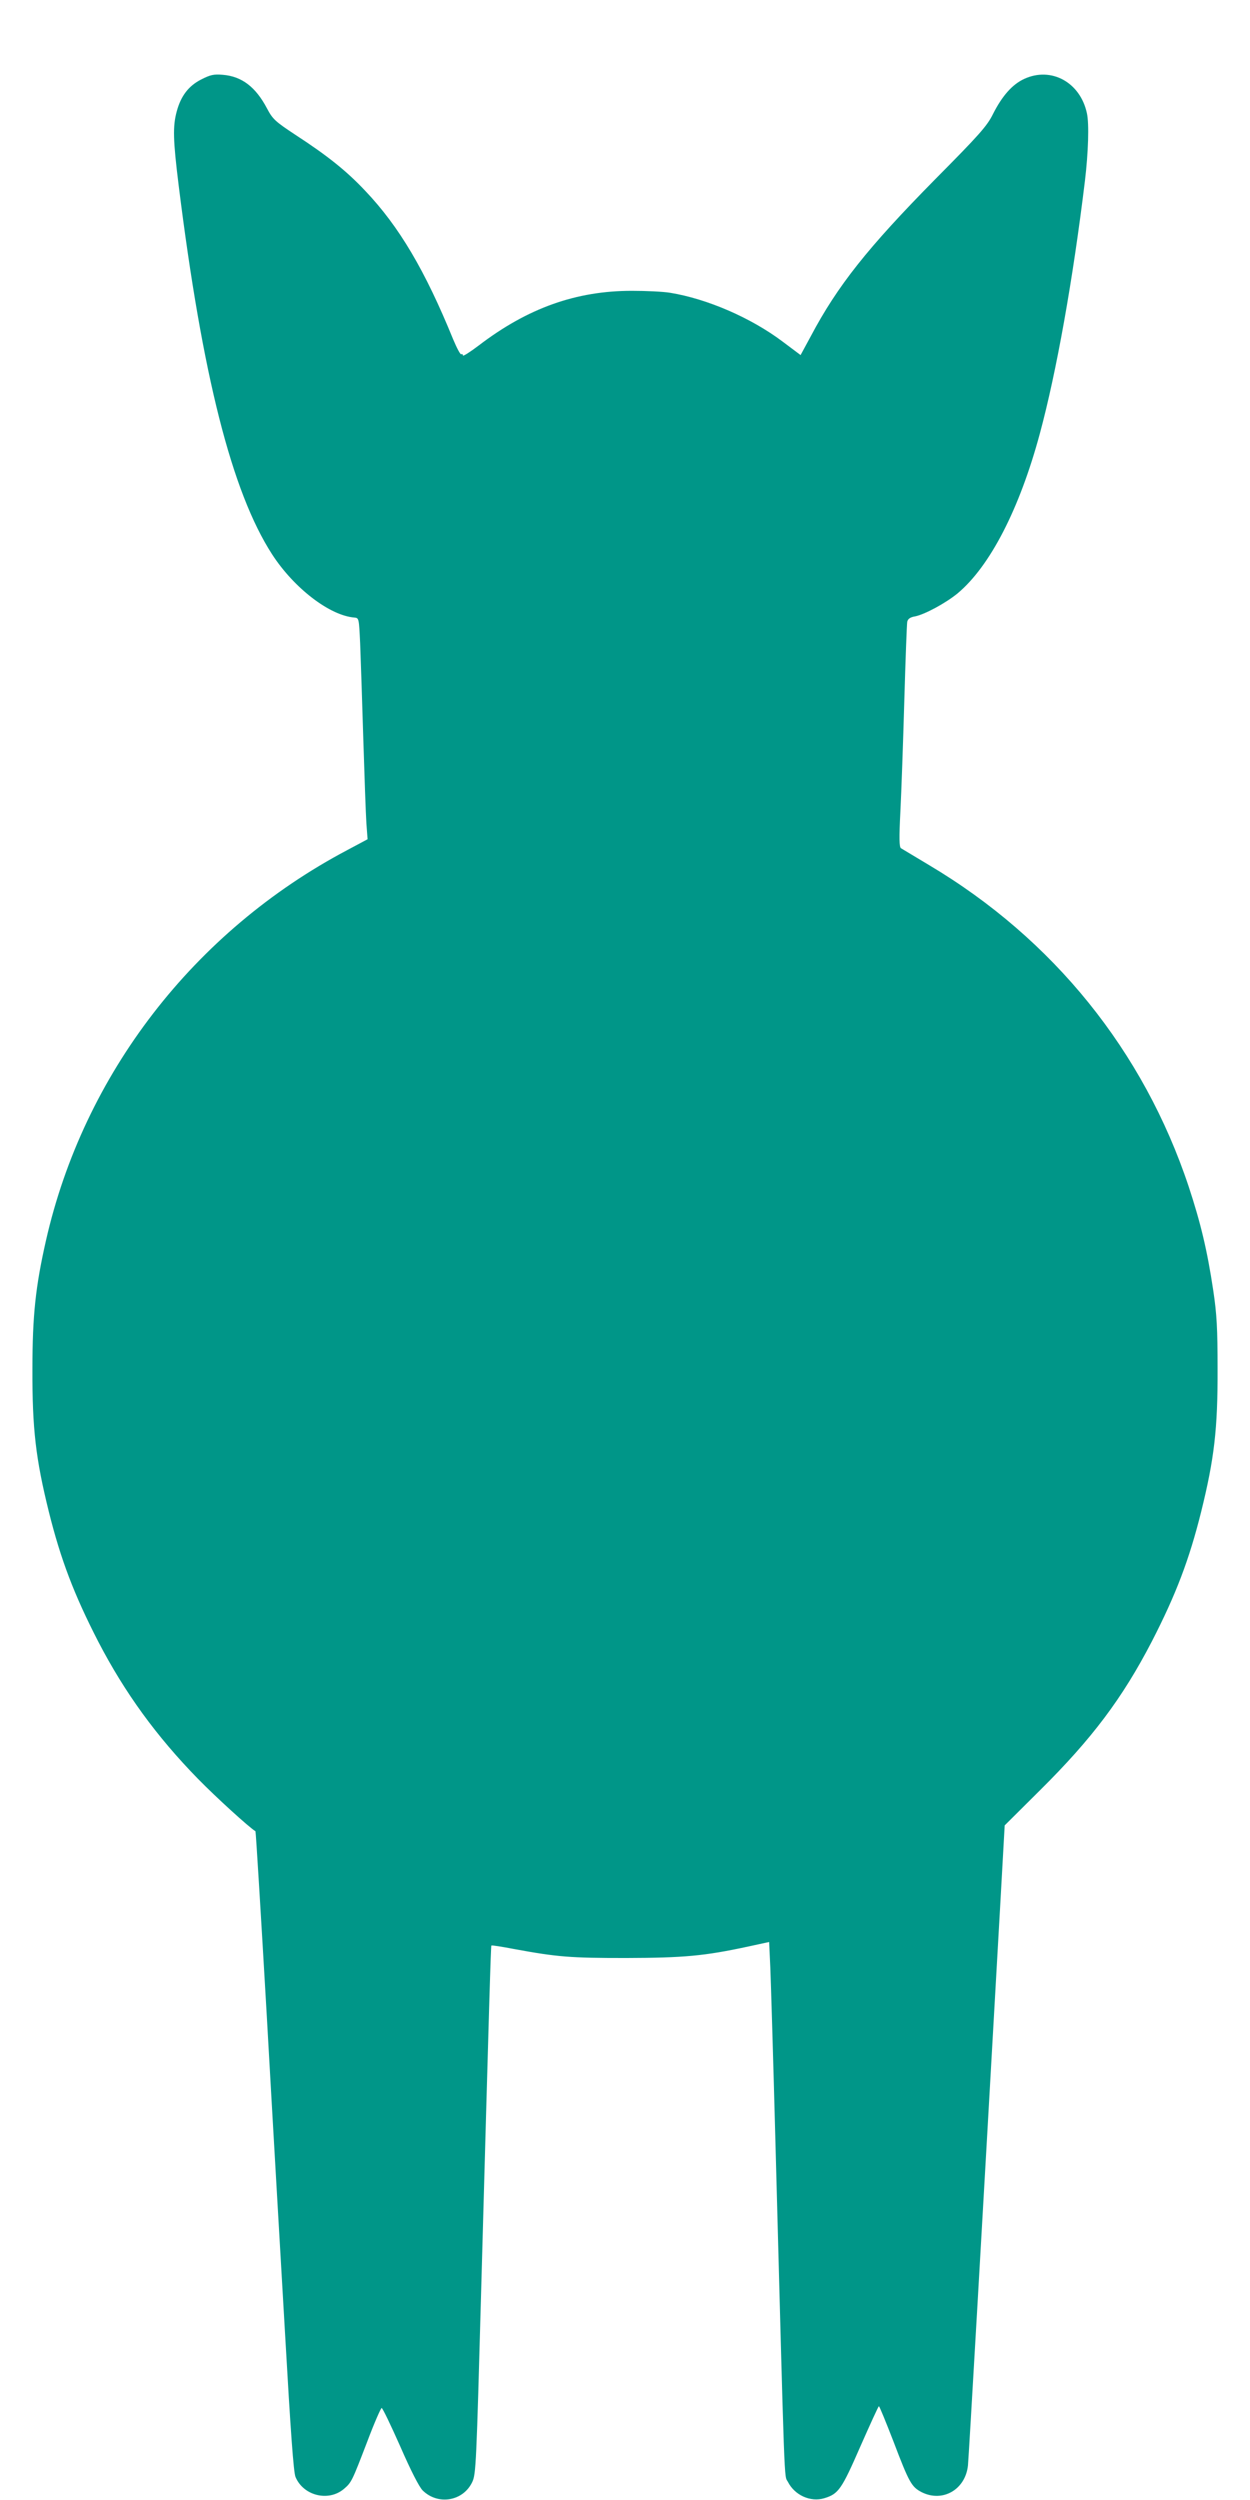 <?xml version="1.0" standalone="no"?>
<!DOCTYPE svg PUBLIC "-//W3C//DTD SVG 20010904//EN"
 "http://www.w3.org/TR/2001/REC-SVG-20010904/DTD/svg10.dtd">
<svg version="1.0" xmlns="http://www.w3.org/2000/svg"
 width="640pt" height="1280pt" viewBox="0 0 640 1280"
 preserveAspectRatio="xMidYMid meet">
<g transform="translate(0,1280) scale(0.1,-0.1)"
fill="#009688" stroke="none">
<path d="M1030 12393 c-65 -33 -104 -85 -125 -163 -21 -77 -19 -147 10 -381
121 -972 272 -1568 478 -1887 112 -173 295 -314 422 -324 23 -2 23 -5 29 -133
3 -71 10 -290 16 -485 6 -195 13 -392 16 -436 l6 -81 -105 -56 c-784 -415
-1349 -1147 -1542 -2000 -53 -234 -69 -383 -69 -657 -1 -306 17 -459 84 -730
61 -245 129 -424 253 -665 136 -262 298 -485 511 -703 93 -95 261 -248 294
-268 2 -1 28 -427 58 -946 29 -518 72 -1254 94 -1635 28 -492 43 -702 53 -725
40 -96 168 -128 247 -62 40 34 42 39 120 242 36 96 70 173 74 173 5 0 47 -88
95 -196 54 -124 97 -208 115 -226 78 -77 207 -56 254 43 19 41 21 84 46 993
41 1479 49 1750 52 1754 2 2 54 -6 116 -18 223 -41 288 -46 573 -46 296 1 400
10 627 59 l106 23 6 -131 c3 -72 15 -471 26 -886 49 -1830 44 -1710 64 -1747
35 -69 116 -105 186 -84 73 22 89 45 185 265 50 113 92 206 95 206 3 0 36 -81
74 -179 81 -213 93 -234 145 -261 107 -54 224 13 237 137 4 40 72 1219 166
2883 l22 394 182 181 c265 263 420 469 571 760 124 241 192 420 253 665 67
271 85 424 84 730 0 210 -4 281 -22 402 -31 207 -65 348 -126 533 -231 694
-693 1267 -1328 1645 -73 44 -138 83 -145 87 -9 6 -10 52 -3 188 5 99 14 353
20 565 6 212 13 395 15 406 3 15 15 24 40 28 50 10 157 68 218 118 166 139
317 432 421 818 85 315 169 784 231 1295 17 143 22 291 10 345 -34 159 -183
240 -321 176 -61 -28 -113 -87 -160 -180 -30 -61 -70 -106 -297 -335 -344
-349 -499 -544 -636 -803 l-52 -96 -92 69 c-162 122 -386 219 -576 250 -36 6
-124 10 -196 10 -285 0 -533 -88 -784 -280 -45 -34 -81 -57 -81 -51 0 6 -4 9
-8 6 -5 -3 -23 32 -42 77 -143 351 -276 577 -450 760 -95 101 -192 179 -358
287 -103 68 -116 80 -145 135 -58 110 -129 164 -226 172 -47 4 -64 0 -111 -24z"/>
</g>
</svg>
